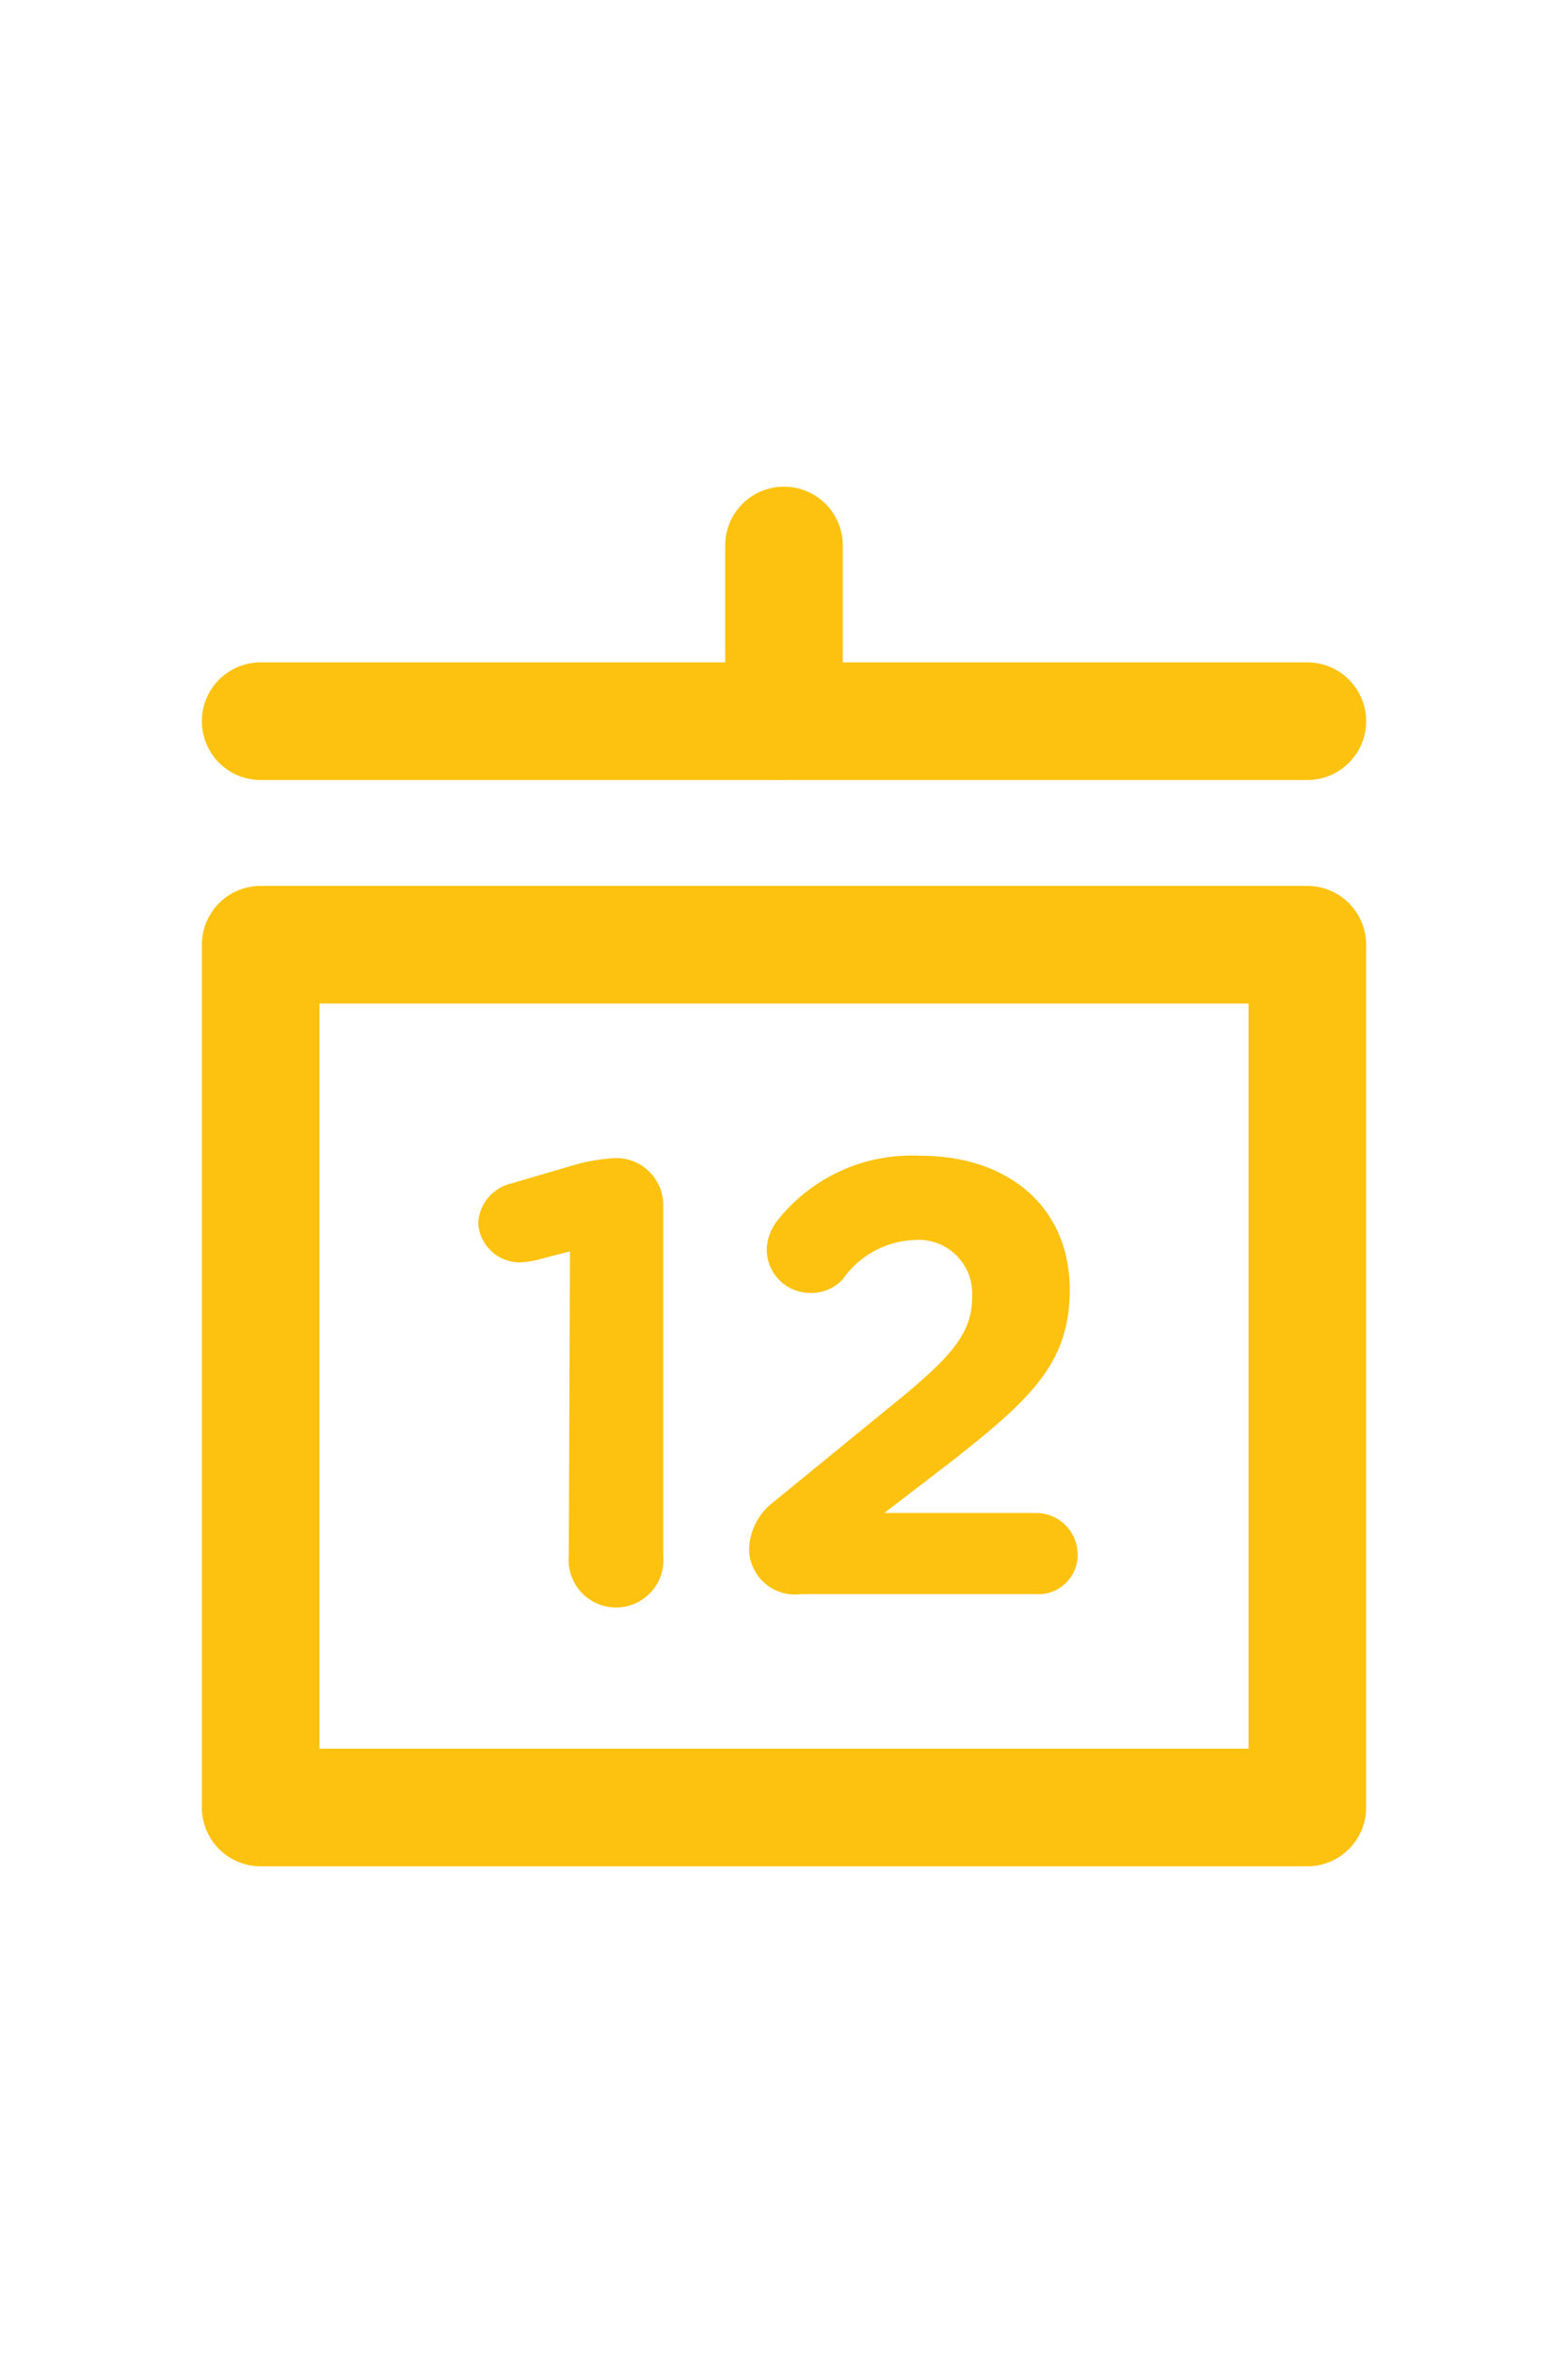 <?xml version="1.0" encoding="UTF-8"?> <svg xmlns="http://www.w3.org/2000/svg" id="Layer_1" data-name="Layer 1" width="40" height="60" viewBox="0 0 40 60"><title>40x60-Icon-Set</title><g style="isolation:isolate"><path d="M14.54,31.91l-.85.22a2.22,2.22,0,0,1-.43.06,1.06,1.06,0,0,1-1.06-1,1.09,1.09,0,0,1,.8-1l1.57-.46a4.63,4.63,0,0,1,1.15-.2h0a1.2,1.2,0,0,1,1.2,1.2v8.94a1.21,1.21,0,1,1-2.41,0Z" style="fill:#fcc20f"></path><path d="M19.72,38.31l3.16-2.58C24.26,34.6,24.8,34,24.8,33.07a1.37,1.37,0,0,0-1.49-1.45,2.34,2.34,0,0,0-1.81,1,1.09,1.09,0,0,1-.83.35,1.11,1.11,0,0,1-1.11-1.11,1.26,1.26,0,0,1,.29-.76,4.37,4.37,0,0,1,3.62-1.63c2.29,0,3.82,1.34,3.82,3.42v0c0,1.86-1,2.78-2.92,4.3l-1.81,1.39h3.87a1.06,1.06,0,0,1,1.06,1.07,1,1,0,0,1-1.06,1h-6a1.17,1.17,0,0,1-1.32-1.15A1.56,1.56,0,0,1,19.72,38.31Z" style="fill:#fcc20f"></path></g><path d="M33.35,47.59H6.65a1.5,1.5,0,0,1-1.5-1.5v-22a1.5,1.5,0,0,1,1.5-1.5h26.7a1.5,1.5,0,0,1,1.5,1.5v22A1.5,1.5,0,0,1,33.35,47.59Zm-25.2-3h23.7v-19H8.15Z" style="fill:#fcc20f"></path><path d="M33.35,19.89H6.65a1.5,1.5,0,1,1,0-3h26.7a1.5,1.5,0,0,1,0,3Z" style="fill:#fcc20f"></path><path d="M20,19.89a1.5,1.5,0,0,1-1.5-1.5V13.91a1.5,1.5,0,1,1,3,0v4.48A1.5,1.5,0,0,1,20,19.89Z" style="fill:#fcc20f"></path></svg> 